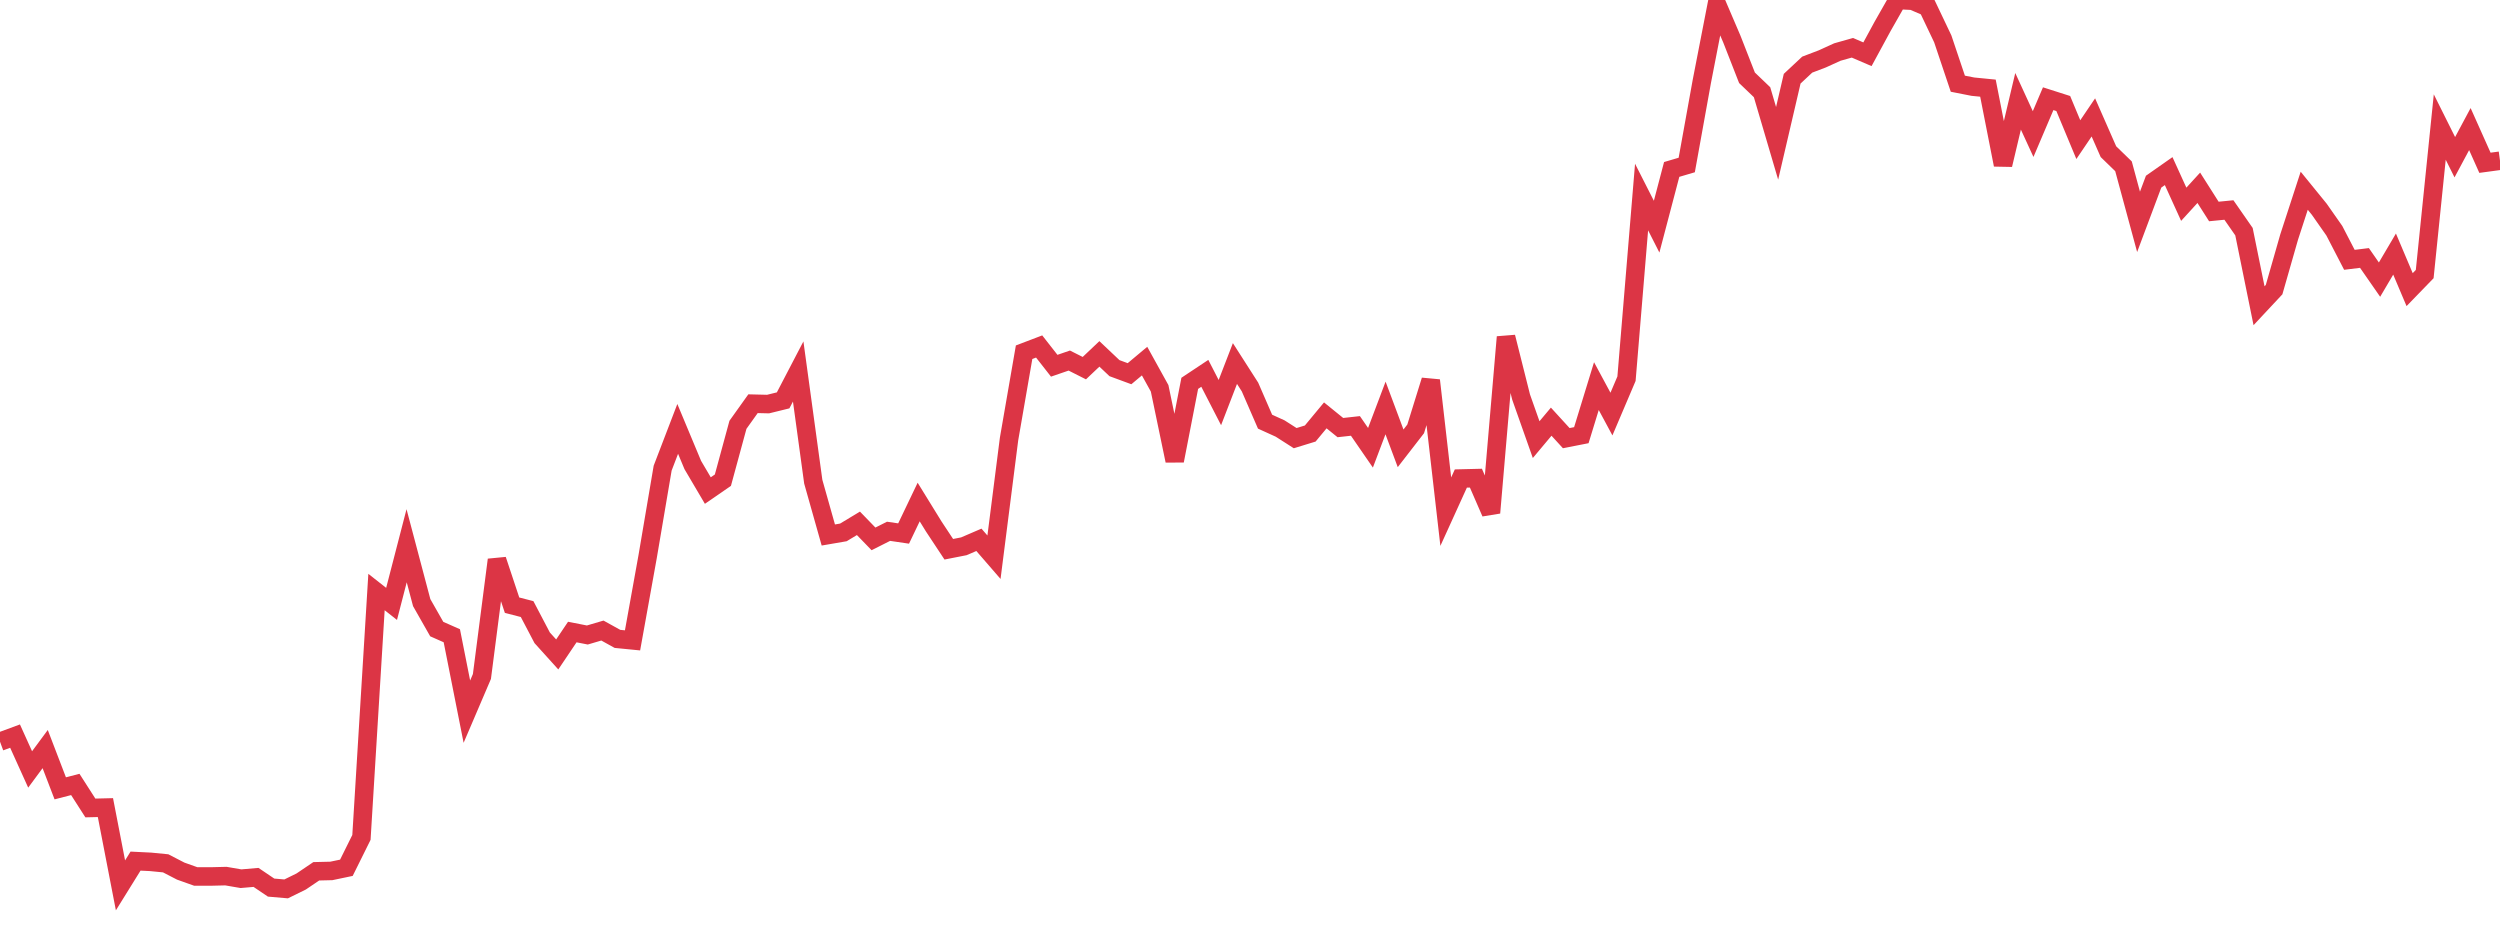 <?xml version="1.0" standalone="no"?>
<!DOCTYPE svg PUBLIC "-//W3C//DTD SVG 1.1//EN" "http://www.w3.org/Graphics/SVG/1.1/DTD/svg11.dtd">
<svg width="135" height="50" viewBox="0 0 135 50" preserveAspectRatio="none" class="sparkline" xmlns="http://www.w3.org/2000/svg"
xmlns:xlink="http://www.w3.org/1999/xlink"><path  class="sparkline--line" d="M 0 40.05 L 0 40.05 L 0.813 39.75 L 1.627 41.55 L 2.44 40.45 L 3.253 42.57 L 4.066 42.36 L 4.88 43.63 L 5.693 43.61 L 6.506 47.81 L 7.319 46.5 L 8.133 46.54 L 8.946 46.62 L 9.759 47.04 L 10.572 47.33 L 11.386 47.33 L 12.199 47.31 L 13.012 47.45 L 13.825 47.38 L 14.639 47.93 L 15.452 48 L 16.265 47.6 L 17.078 47.05 L 17.892 47.03 L 18.705 46.86 L 19.518 45.22 L 20.331 31.97 L 21.145 32.61 L 21.958 29.47 L 22.771 32.54 L 23.584 33.97 L 24.398 34.33 L 25.211 38.43 L 26.024 36.53 L 26.837 30.23 L 27.651 32.68 L 28.464 32.89 L 29.277 34.44 L 30.09 35.34 L 30.904 34.13 L 31.717 34.29 L 32.53 34.05 L 33.343 34.5 L 34.157 34.58 L 34.97 30.07 L 35.783 25.28 L 36.596 23.16 L 37.41 25.11 L 38.223 26.49 L 39.036 25.93 L 39.849 22.94 L 40.663 21.8 L 41.476 21.82 L 42.289 21.62 L 43.102 20.06 L 43.916 26.01 L 44.729 28.89 L 45.542 28.75 L 46.355 28.26 L 47.169 29.1 L 47.982 28.69 L 48.795 28.81 L 49.608 27.11 L 50.422 28.43 L 51.235 29.66 L 52.048 29.5 L 52.861 29.15 L 53.675 30.09 L 54.488 23.71 L 55.301 19.02 L 56.114 18.71 L 56.928 19.75 L 57.741 19.47 L 58.554 19.88 L 59.367 19.11 L 60.181 19.88 L 60.994 20.18 L 61.807 19.5 L 62.62 20.97 L 63.434 24.88 L 64.247 20.7 L 65.06 20.16 L 65.873 21.74 L 66.687 19.63 L 67.5 20.9 L 68.313 22.77 L 69.127 23.14 L 69.94 23.66 L 70.753 23.41 L 71.566 22.43 L 72.38 23.09 L 73.193 23 L 74.006 24.18 L 74.819 22.03 L 75.633 24.21 L 76.446 23.16 L 77.259 20.54 L 78.072 27.63 L 78.886 25.84 L 79.699 25.82 L 80.512 27.69 L 81.325 18.2 L 82.139 21.44 L 82.952 23.74 L 83.765 22.77 L 84.578 23.66 L 85.392 23.5 L 86.205 20.85 L 87.018 22.36 L 87.831 20.45 L 88.645 10.64 L 89.458 12.24 L 90.271 9.15 L 91.084 8.91 L 91.898 4.4 L 92.711 0.22 L 93.524 2.12 L 94.337 4.2 L 95.151 4.98 L 95.964 7.74 L 96.777 4.25 L 97.59 3.49 L 98.404 3.18 L 99.217 2.81 L 100.03 2.58 L 100.843 2.93 L 101.657 1.43 L 102.47 0 L 103.283 0.04 L 104.096 0.39 L 104.91 2.1 L 105.723 4.52 L 106.536 4.68 L 107.349 4.76 L 108.163 8.9 L 108.976 5.47 L 109.789 7.24 L 110.602 5.33 L 111.416 5.59 L 112.229 7.54 L 113.042 6.34 L 113.855 8.19 L 114.669 8.98 L 115.482 11.98 L 116.295 9.81 L 117.108 9.24 L 117.922 11.03 L 118.735 10.14 L 119.548 11.42 L 120.361 11.34 L 121.175 12.51 L 121.988 16.51 L 122.801 15.64 L 123.614 12.8 L 124.428 10.3 L 125.241 11.3 L 126.054 12.46 L 126.867 14.03 L 127.681 13.93 L 128.494 15.1 L 129.307 13.72 L 130.12 15.64 L 130.934 14.8 L 131.747 6.86 L 132.56 8.49 L 133.373 6.97 L 134.187 8.79 L 135 8.68" fill="none" stroke-width="1" stroke="#dc3545"></path></svg>